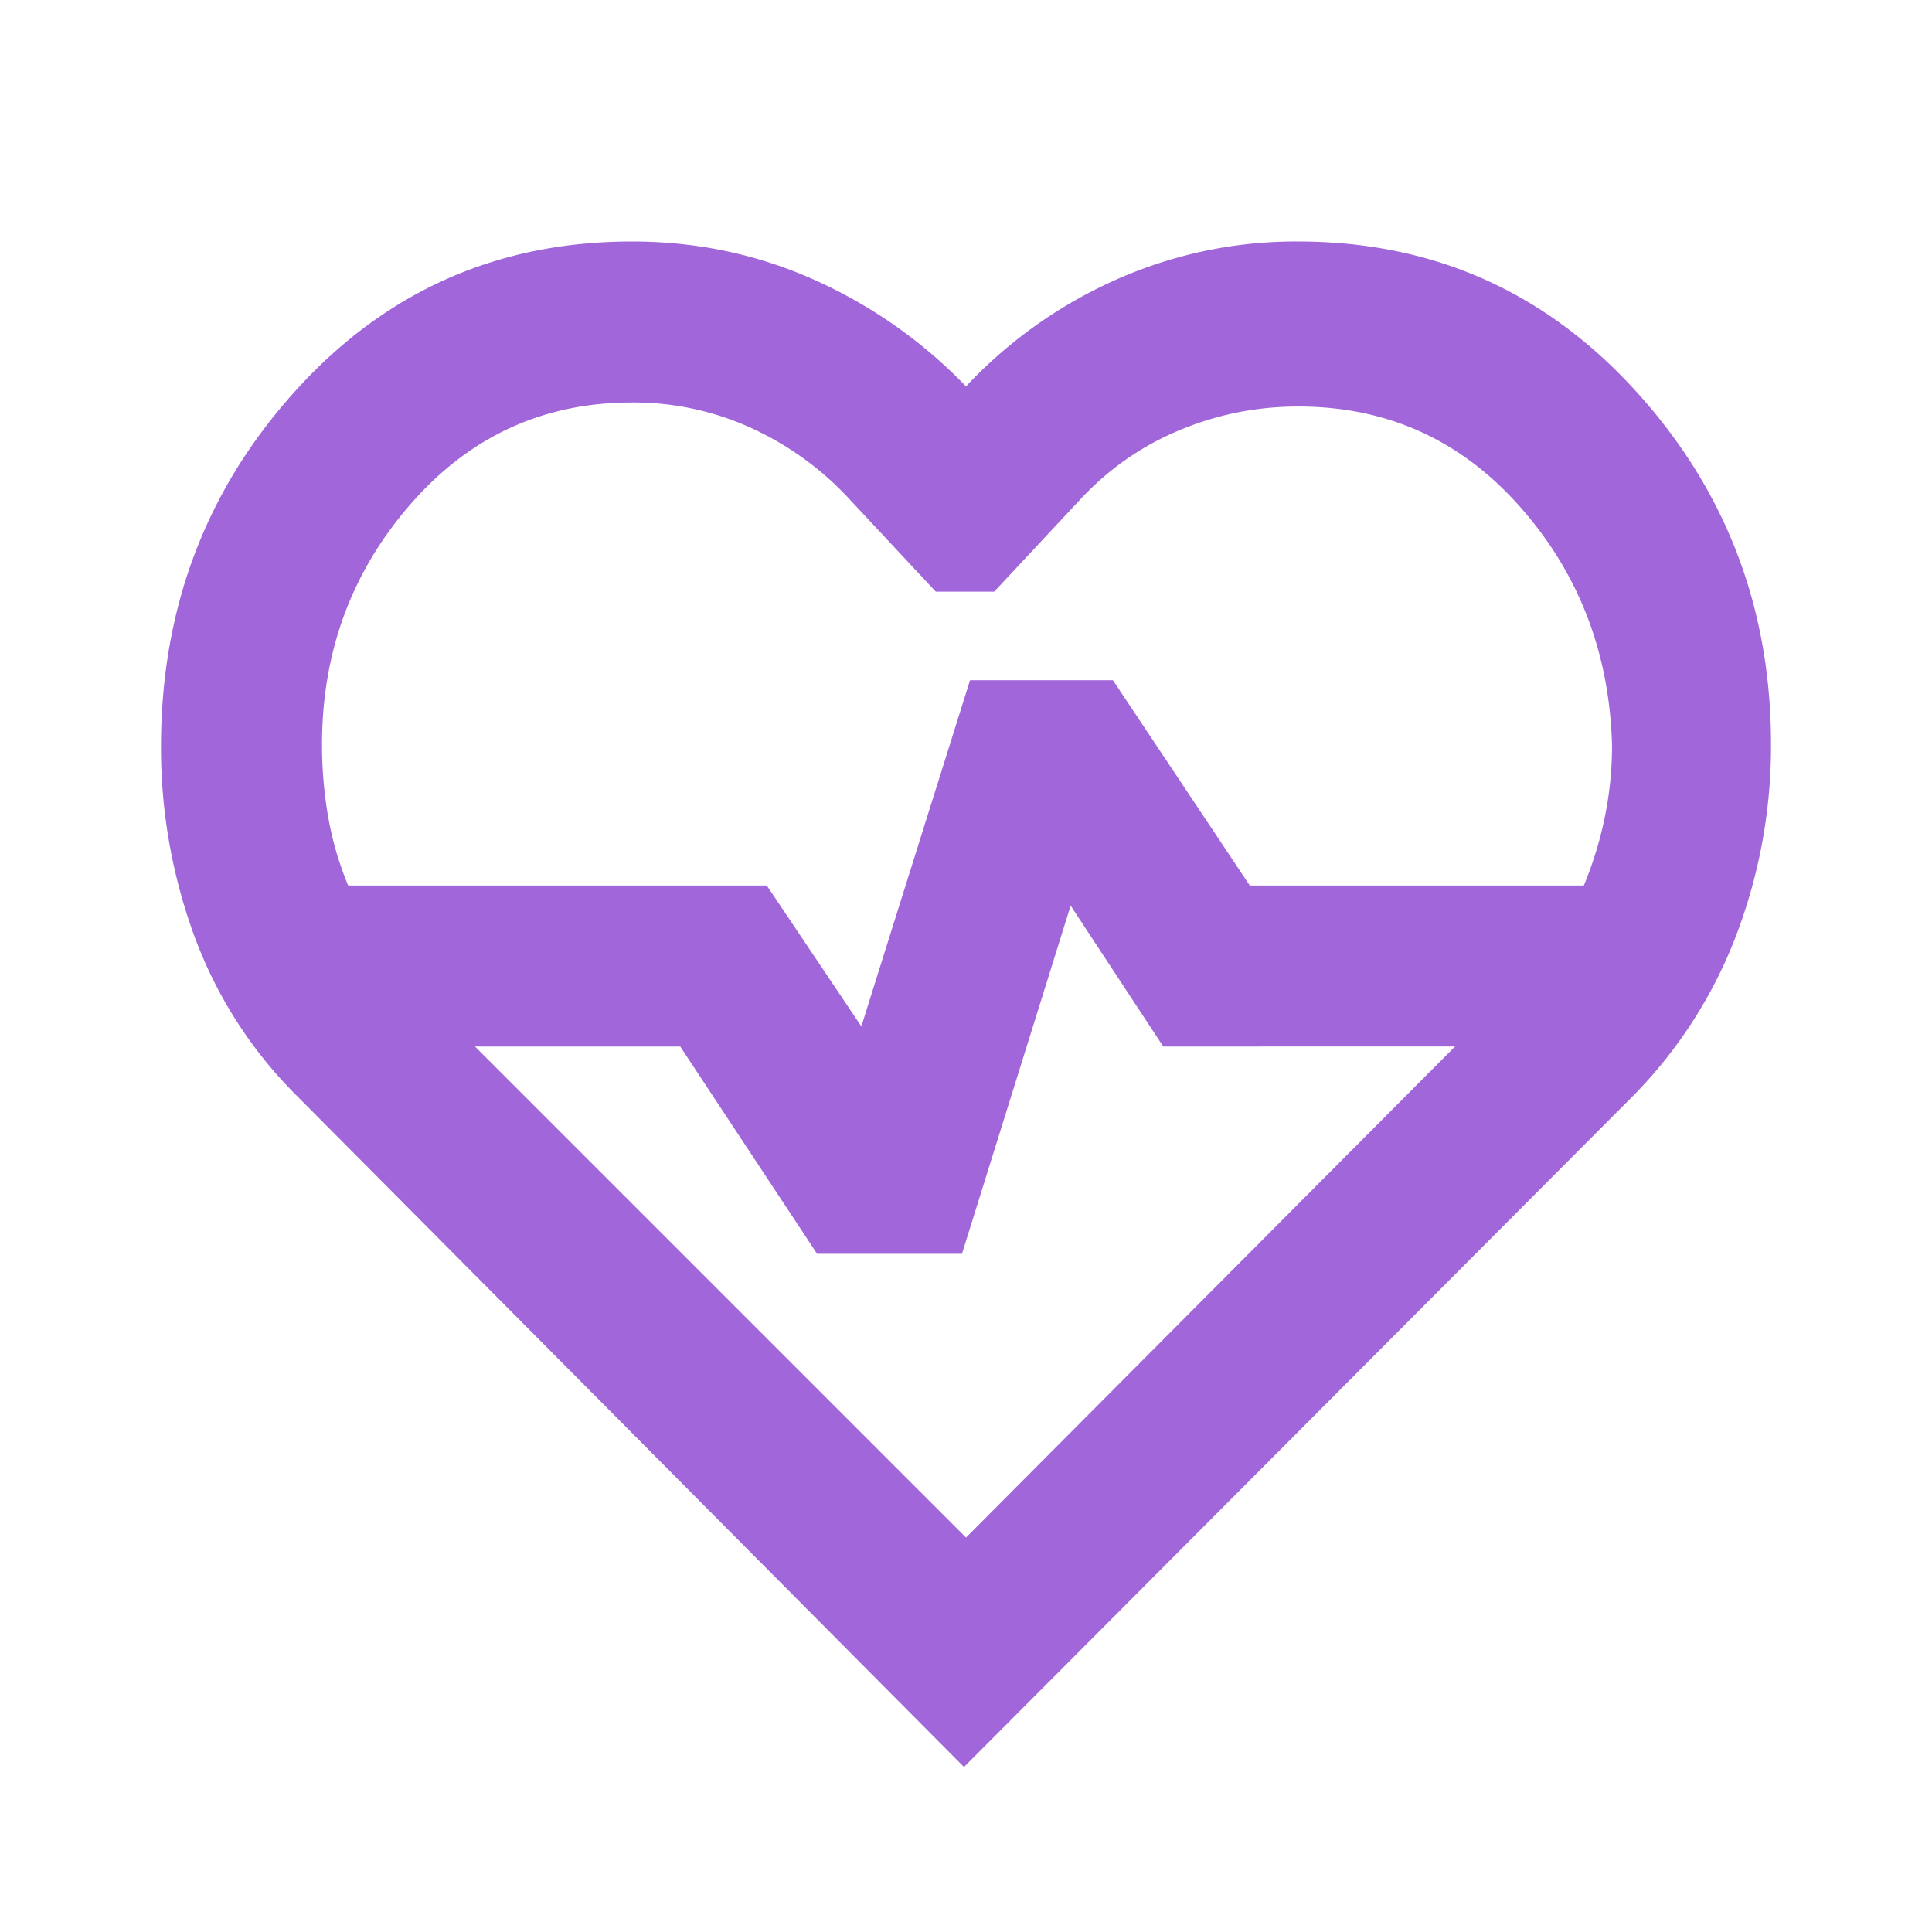 <svg xmlns="http://www.w3.org/2000/svg" fill="none" viewBox="0 0 24 24"><path fill="#A066DA" d="M3.7 13.625a5.456 5.456 0 01-1.287-2A6.796 6.796 0 012 9.275c0-1.717.558-3.192 1.675-4.425C4.792 3.617 6.183 3 7.85 3c.8 0 1.554.158 2.263.475A6.038 6.038 0 0112 4.8a5.762 5.762 0 011.863-1.325A5.482 5.482 0 0116.125 3c1.667 0 3.063.617 4.188 1.85 1.125 1.233 1.688 2.7 1.687 4.4a6.6 6.6 0 01-.425 2.35 5.769 5.769 0 01-1.275 2l-8.325 8.35L3.7 13.625zM7.85 5c-1.1 0-2.017.421-2.75 1.263C4.367 7.105 4 8.101 4 9.25c0 .3.025.596.075.888.05.292.133.58.25.862h5.2l1.175 1.75 1.35-4.3h1.775l1.7 2.55h4.15a4.67 4.67 0 00.263-.862c.059-.291.088-.587.087-.888-.033-1.15-.417-2.138-1.15-2.963-.733-.825-1.65-1.238-2.75-1.237-.517 0-1.012.1-1.487.3-.475.2-.887.492-1.238.875L12.35 7.35h-.725l-1.05-1.125a3.825 3.825 0 00-1.225-.9A3.518 3.518 0 007.85 5zM12 19.1l6.075-6.1H14.45l-1.15-1.75-1.35 4.325h-1.8L8.45 13H5.9l6.1 6.1z"/></svg>
